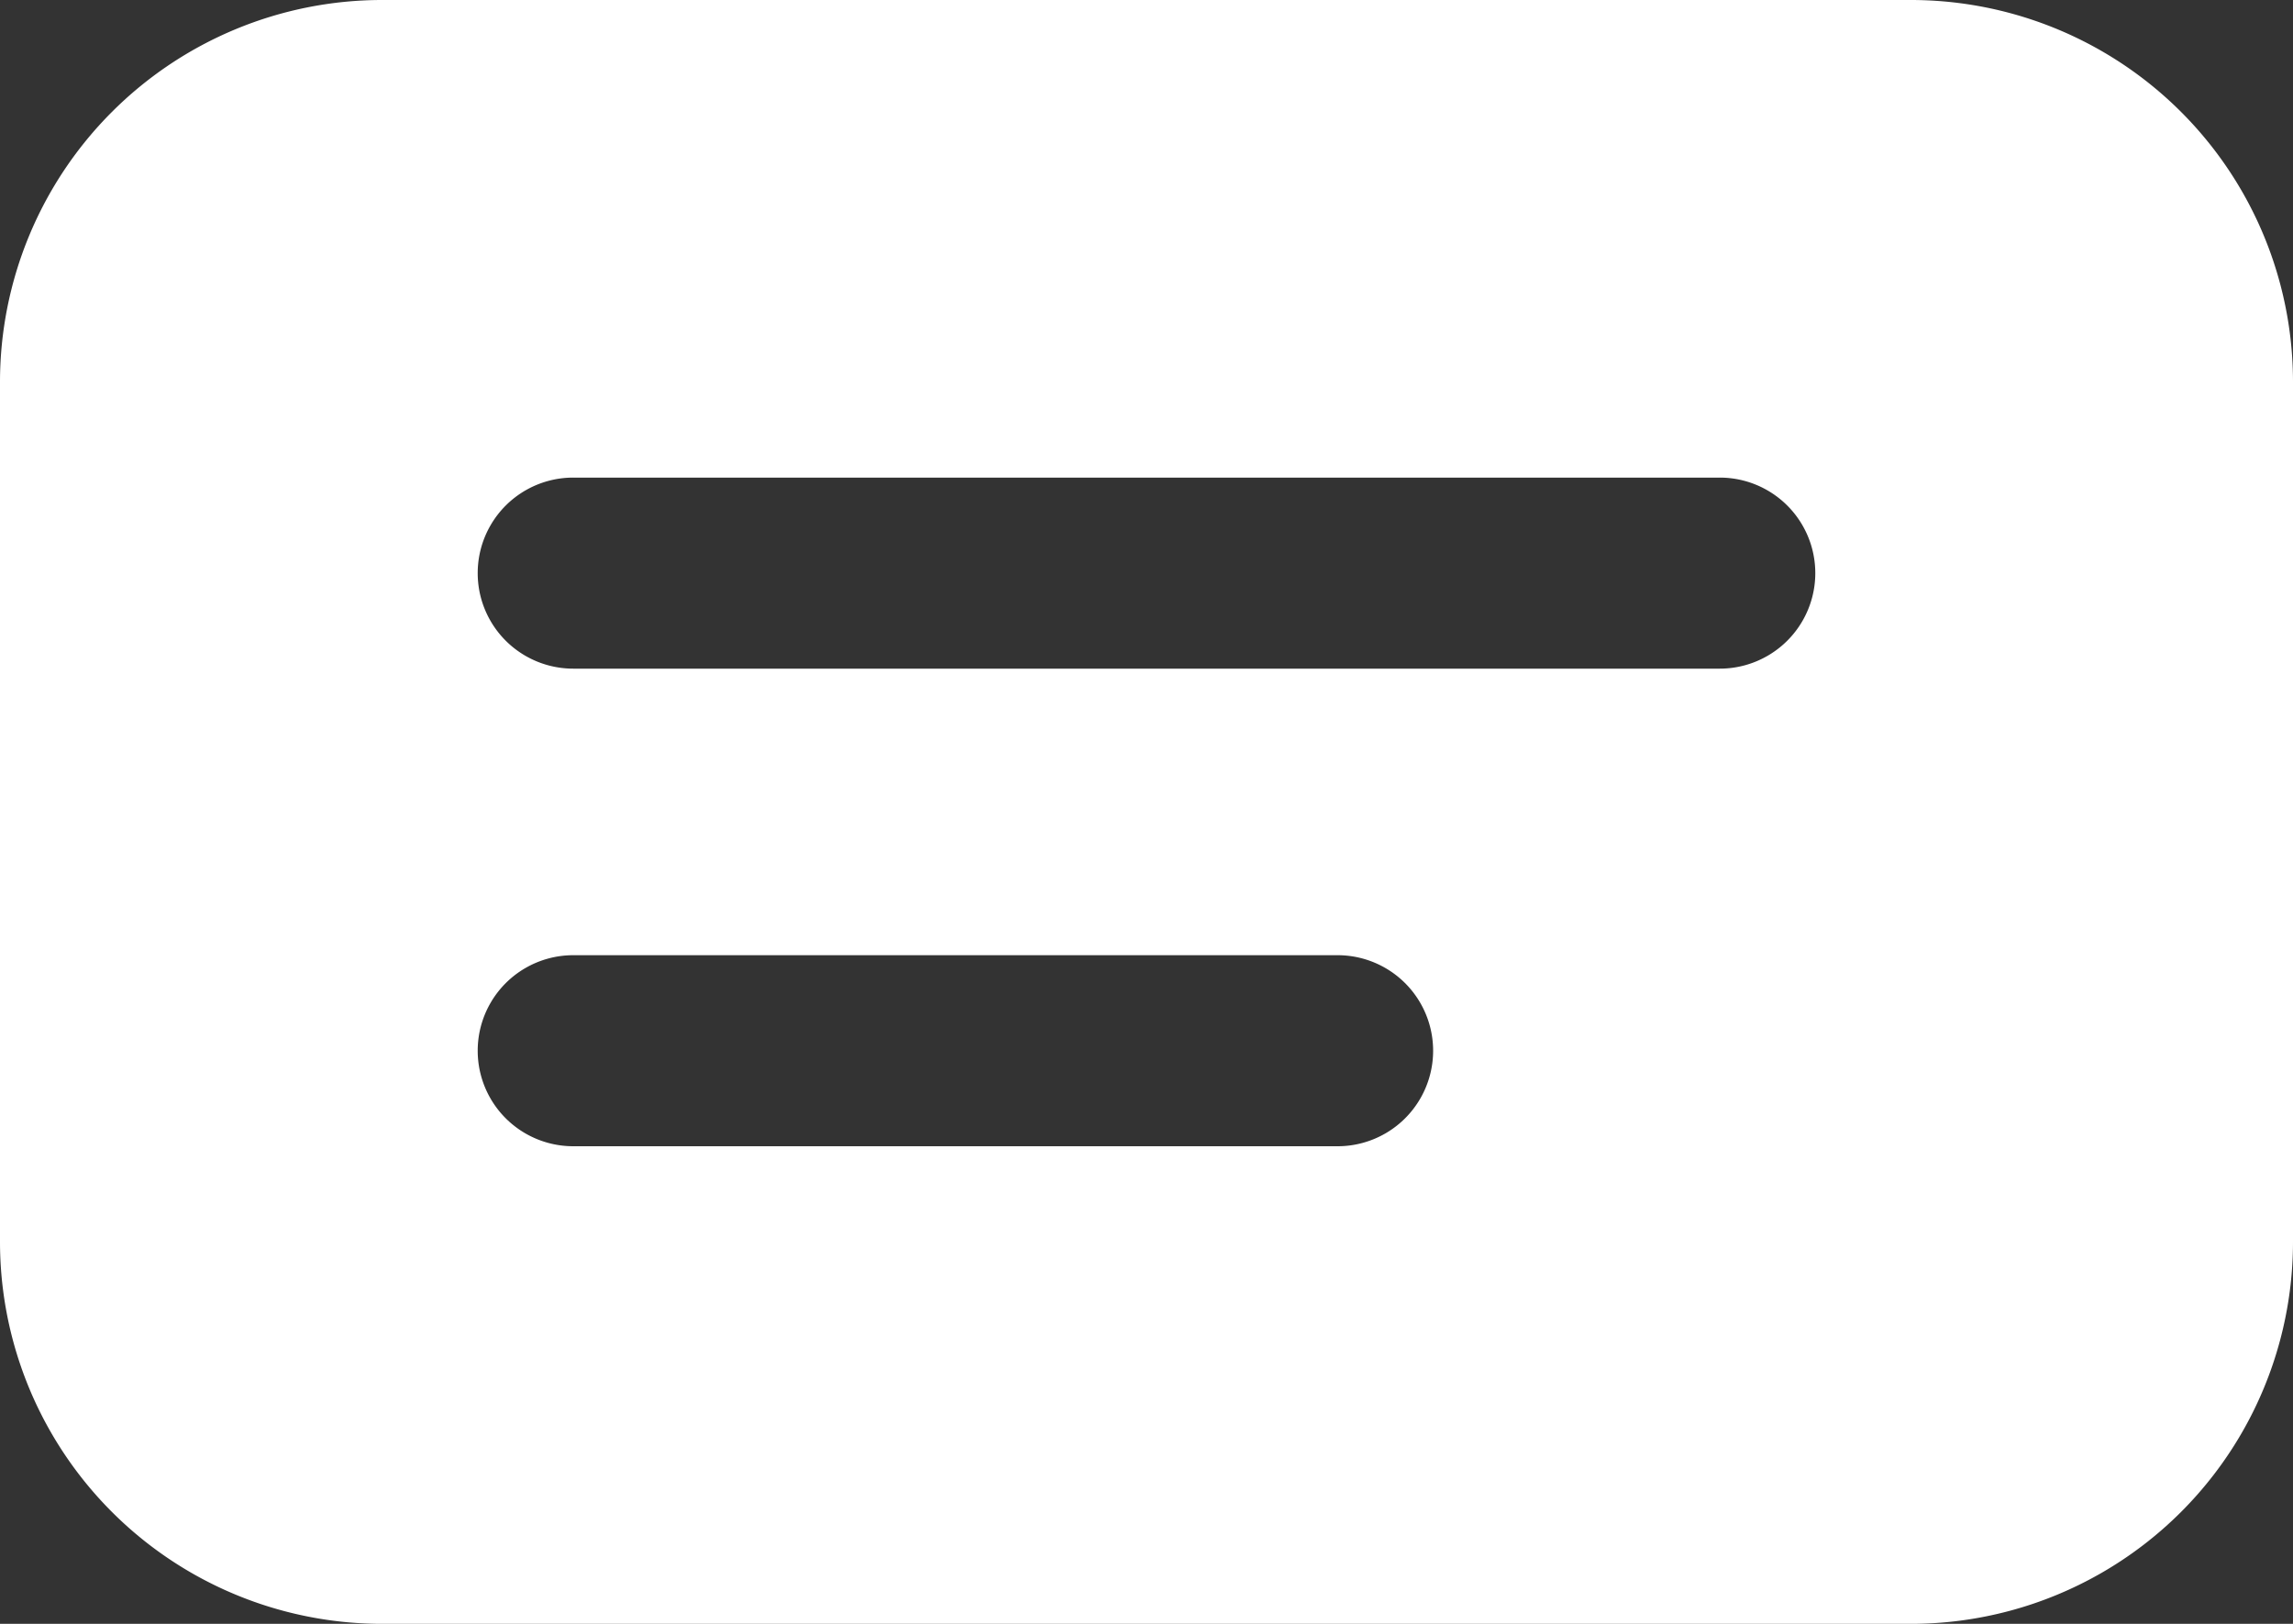 <svg xmlns="http://www.w3.org/2000/svg" width="24" height="17">
    <rect width="100%" height="100%" fill="#333333" stroke="none"/>
    <path d="M4 0a4 4 0 0 0-4 4v9a4 4 0 0 0 4 4h16a4 4 0 0 0 4-4V4a4 4 0 0 0-4-4H4Zm2 10h8a1 1 0 0 1 0 2H6a1 1 0 0 1 0-2Zm0-5h12a1 1 0 1 1 0 2H6a1 1 0 0 1 0-2Z" fill="#FFF" fill-rule="evenodd"/>
</svg>